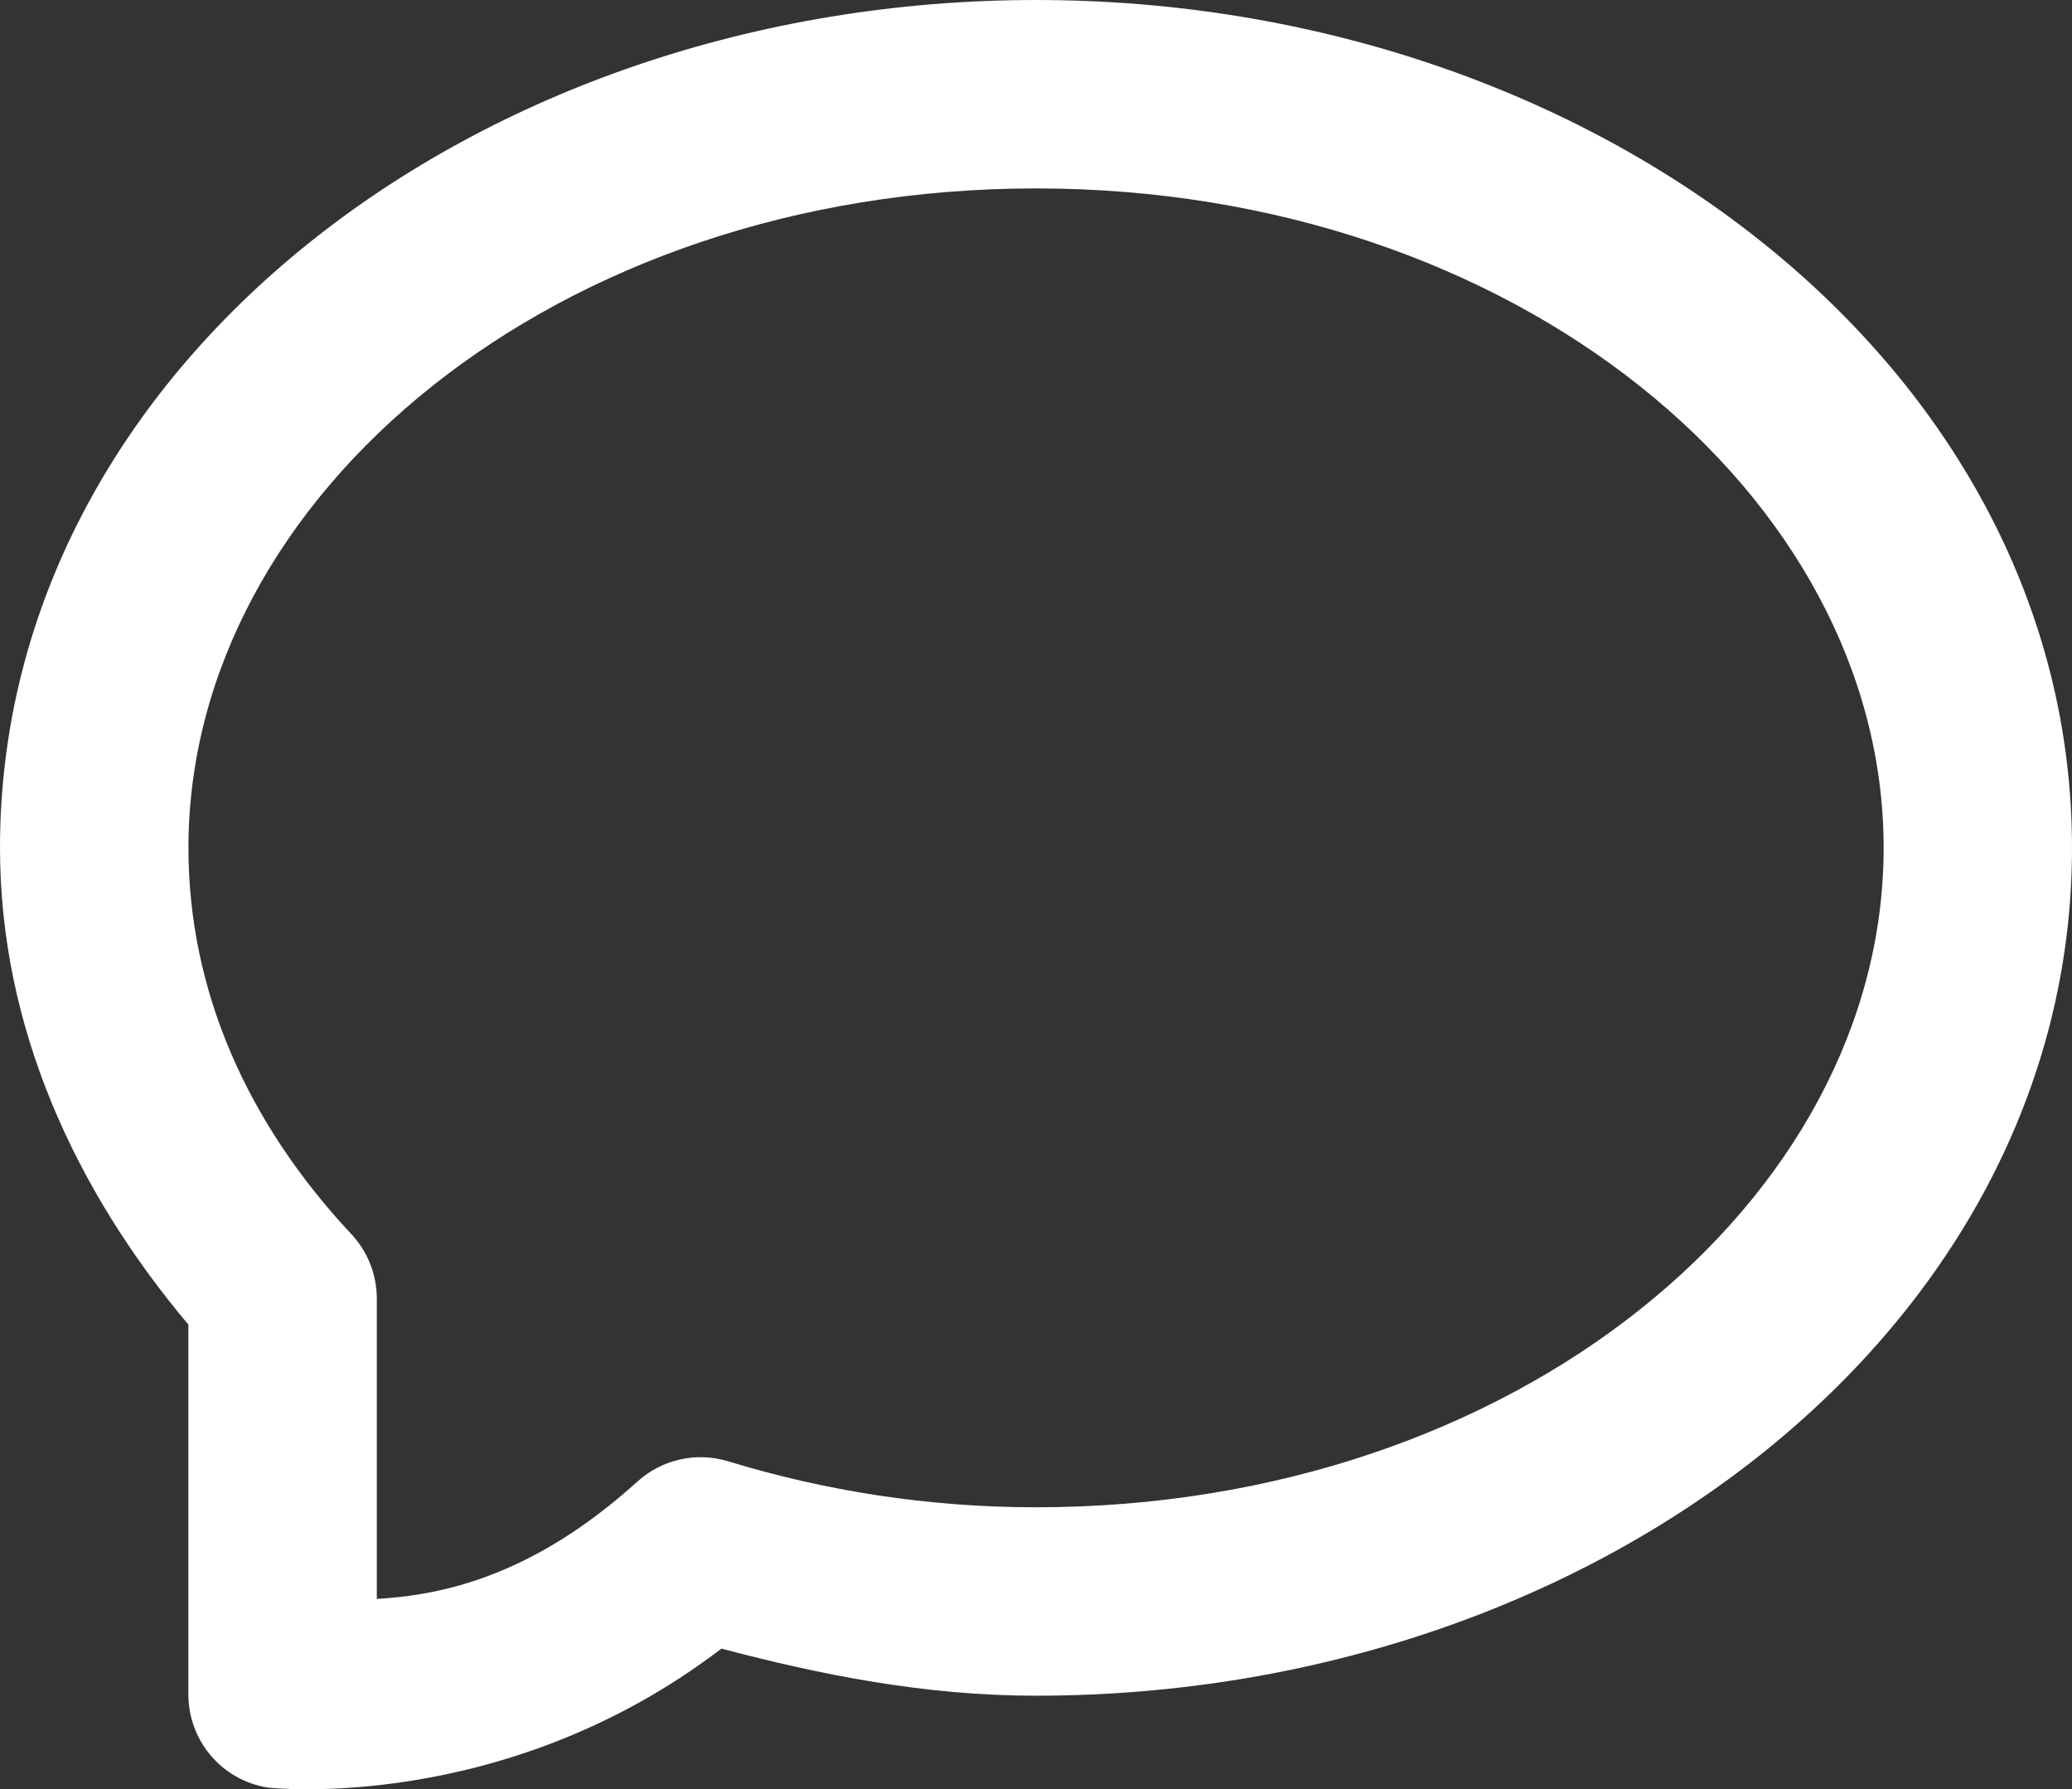 <?xml version="1.0" encoding="UTF-8"?>
<svg id="_Слой_1" data-name="Слой 1" xmlns="http://www.w3.org/2000/svg" viewBox="0 0 264 227.91">
  <rect x="0" y="0" width="264" height="227.91" fill="#333333" stroke="none"/>
  <defs>
    <style>
      .cls-1 {
        fill: #fff;
        stroke-width: 0px;
      }
    </style>
  </defs>
  <path class="cls-1" d="m132,0C60.54,0,0,46.88,0,108c0,22.88,9.58,43.58,24,60.73v47.11c0,5.9,4.28,10.93,10.1,11.86,0,0,30.08,3.51,57.82-17.7,12.73,3.36,25.93,6,40.08,6,71.46,0,132-46.88,132-108S203.46,0,132,0Zm0,24c61.09,0,108,39.09,108,84s-46.91,84-108,84c-13.85,0-27.02-2.13-39.23-5.86-4.04-1.23-8.42-.25-11.55,2.58-13.42,12.13-24.91,14.46-33.21,14.95v-38.25c0-3.05-1.15-5.98-3.23-8.2-13.26-14.16-20.77-30.99-20.77-49.22,0-44.91,46.91-84,108-84Z"/>
</svg>